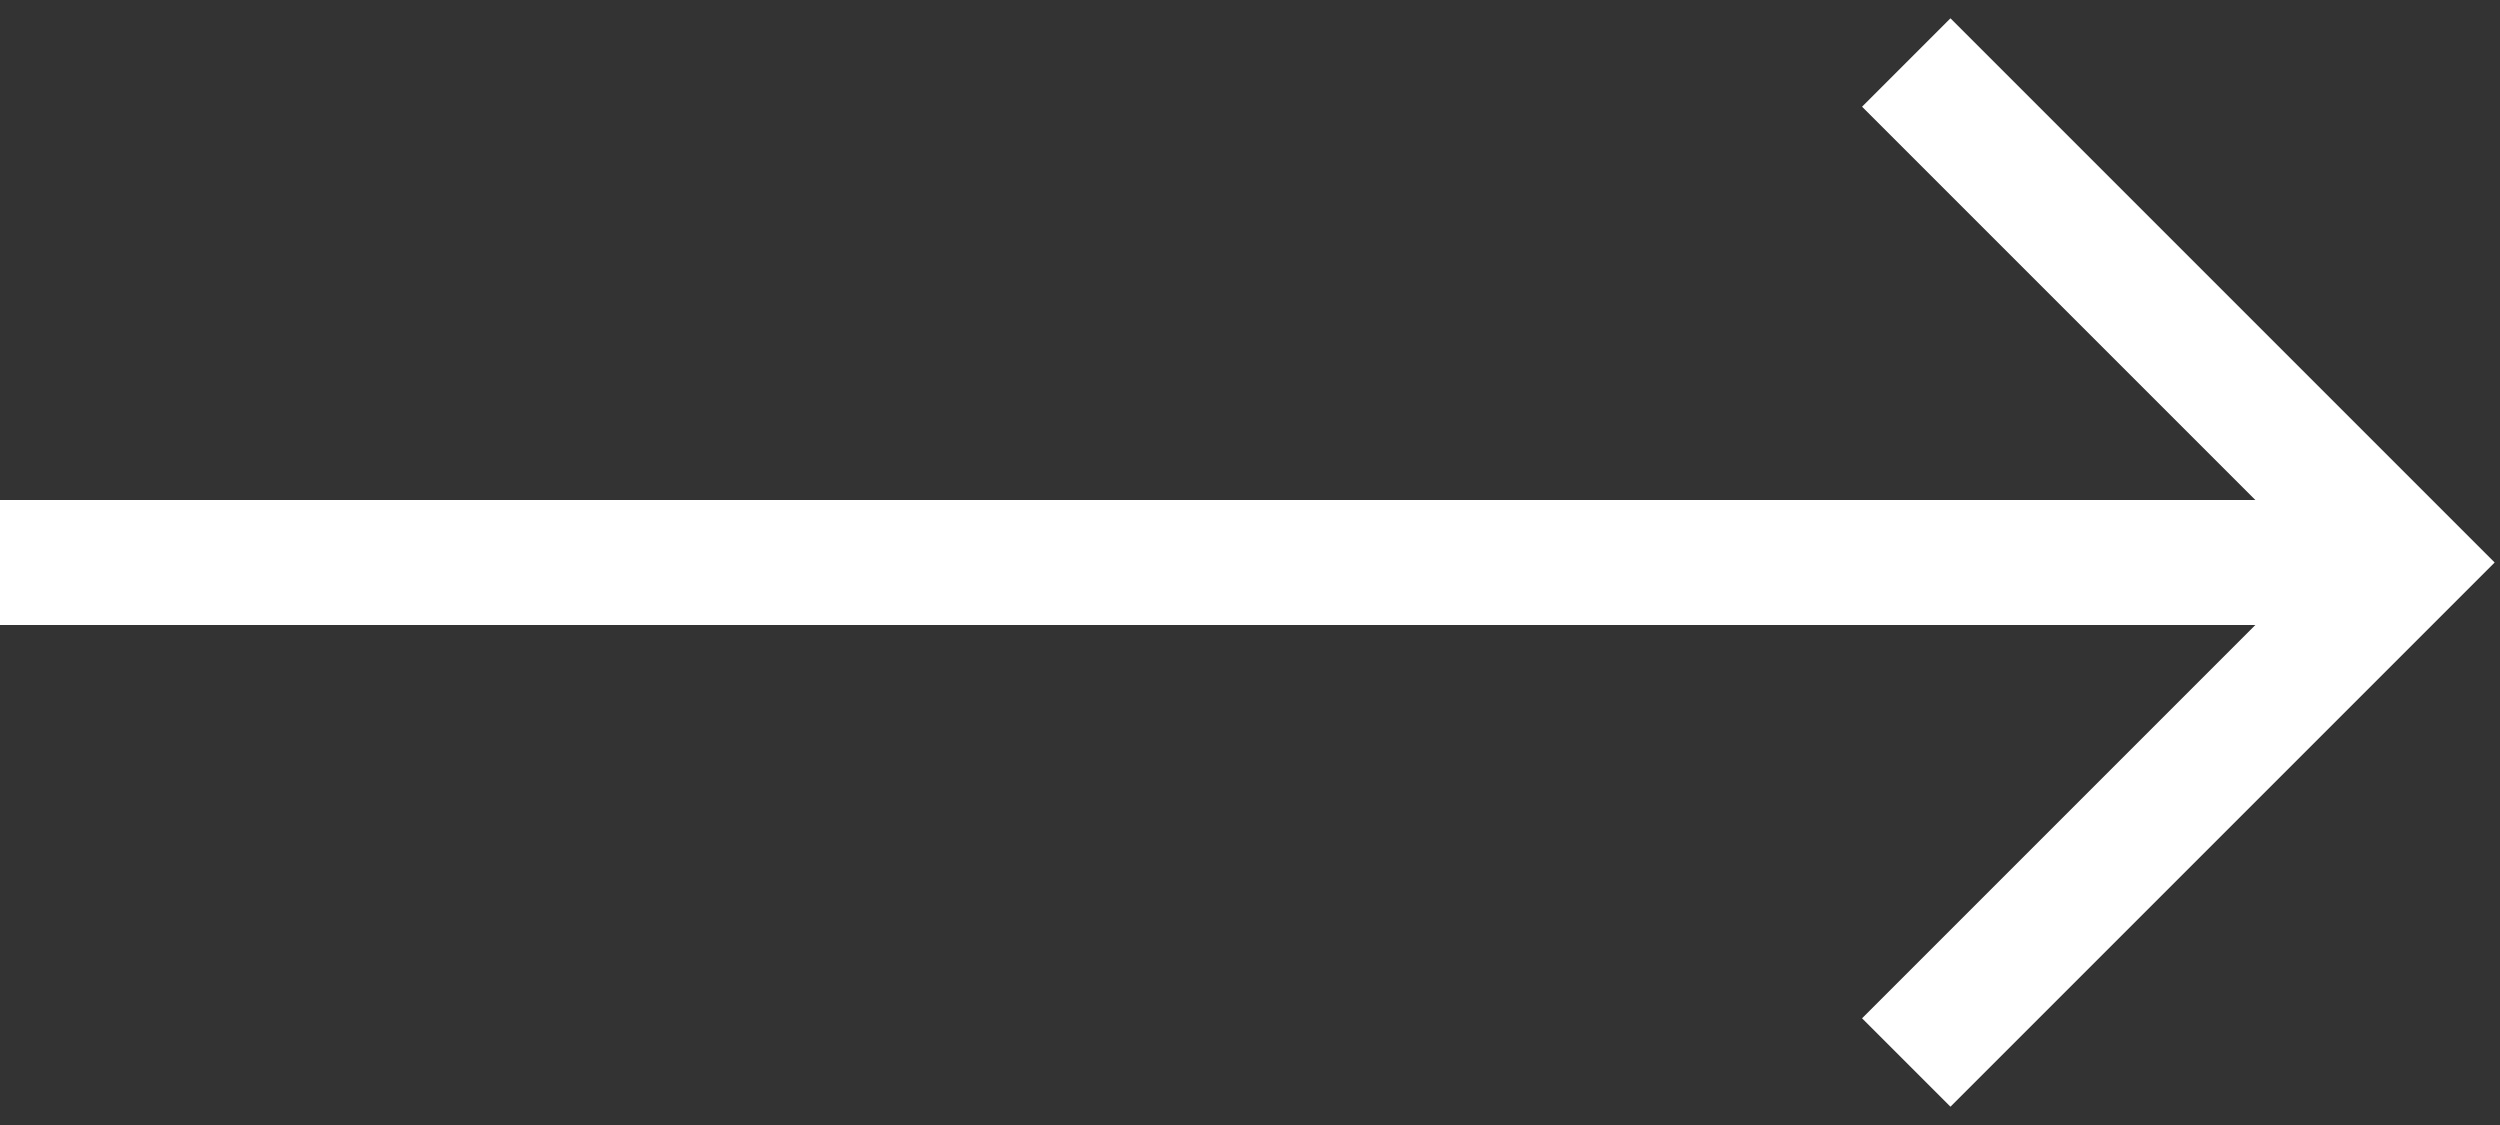 <svg width="40" height="18" viewBox="0 0 40 18" fill="none" xmlns="http://www.w3.org/2000/svg">
<rect x="0" y="0" width="40" height="18" fill="#333333" stroke="none"/>
<path d="M30.5 1L38.5 9L30.5 17" stroke="white" stroke-width="2"/>
<path d="M0 8H38V10H0V8Z" fill="white"/>
</svg>
